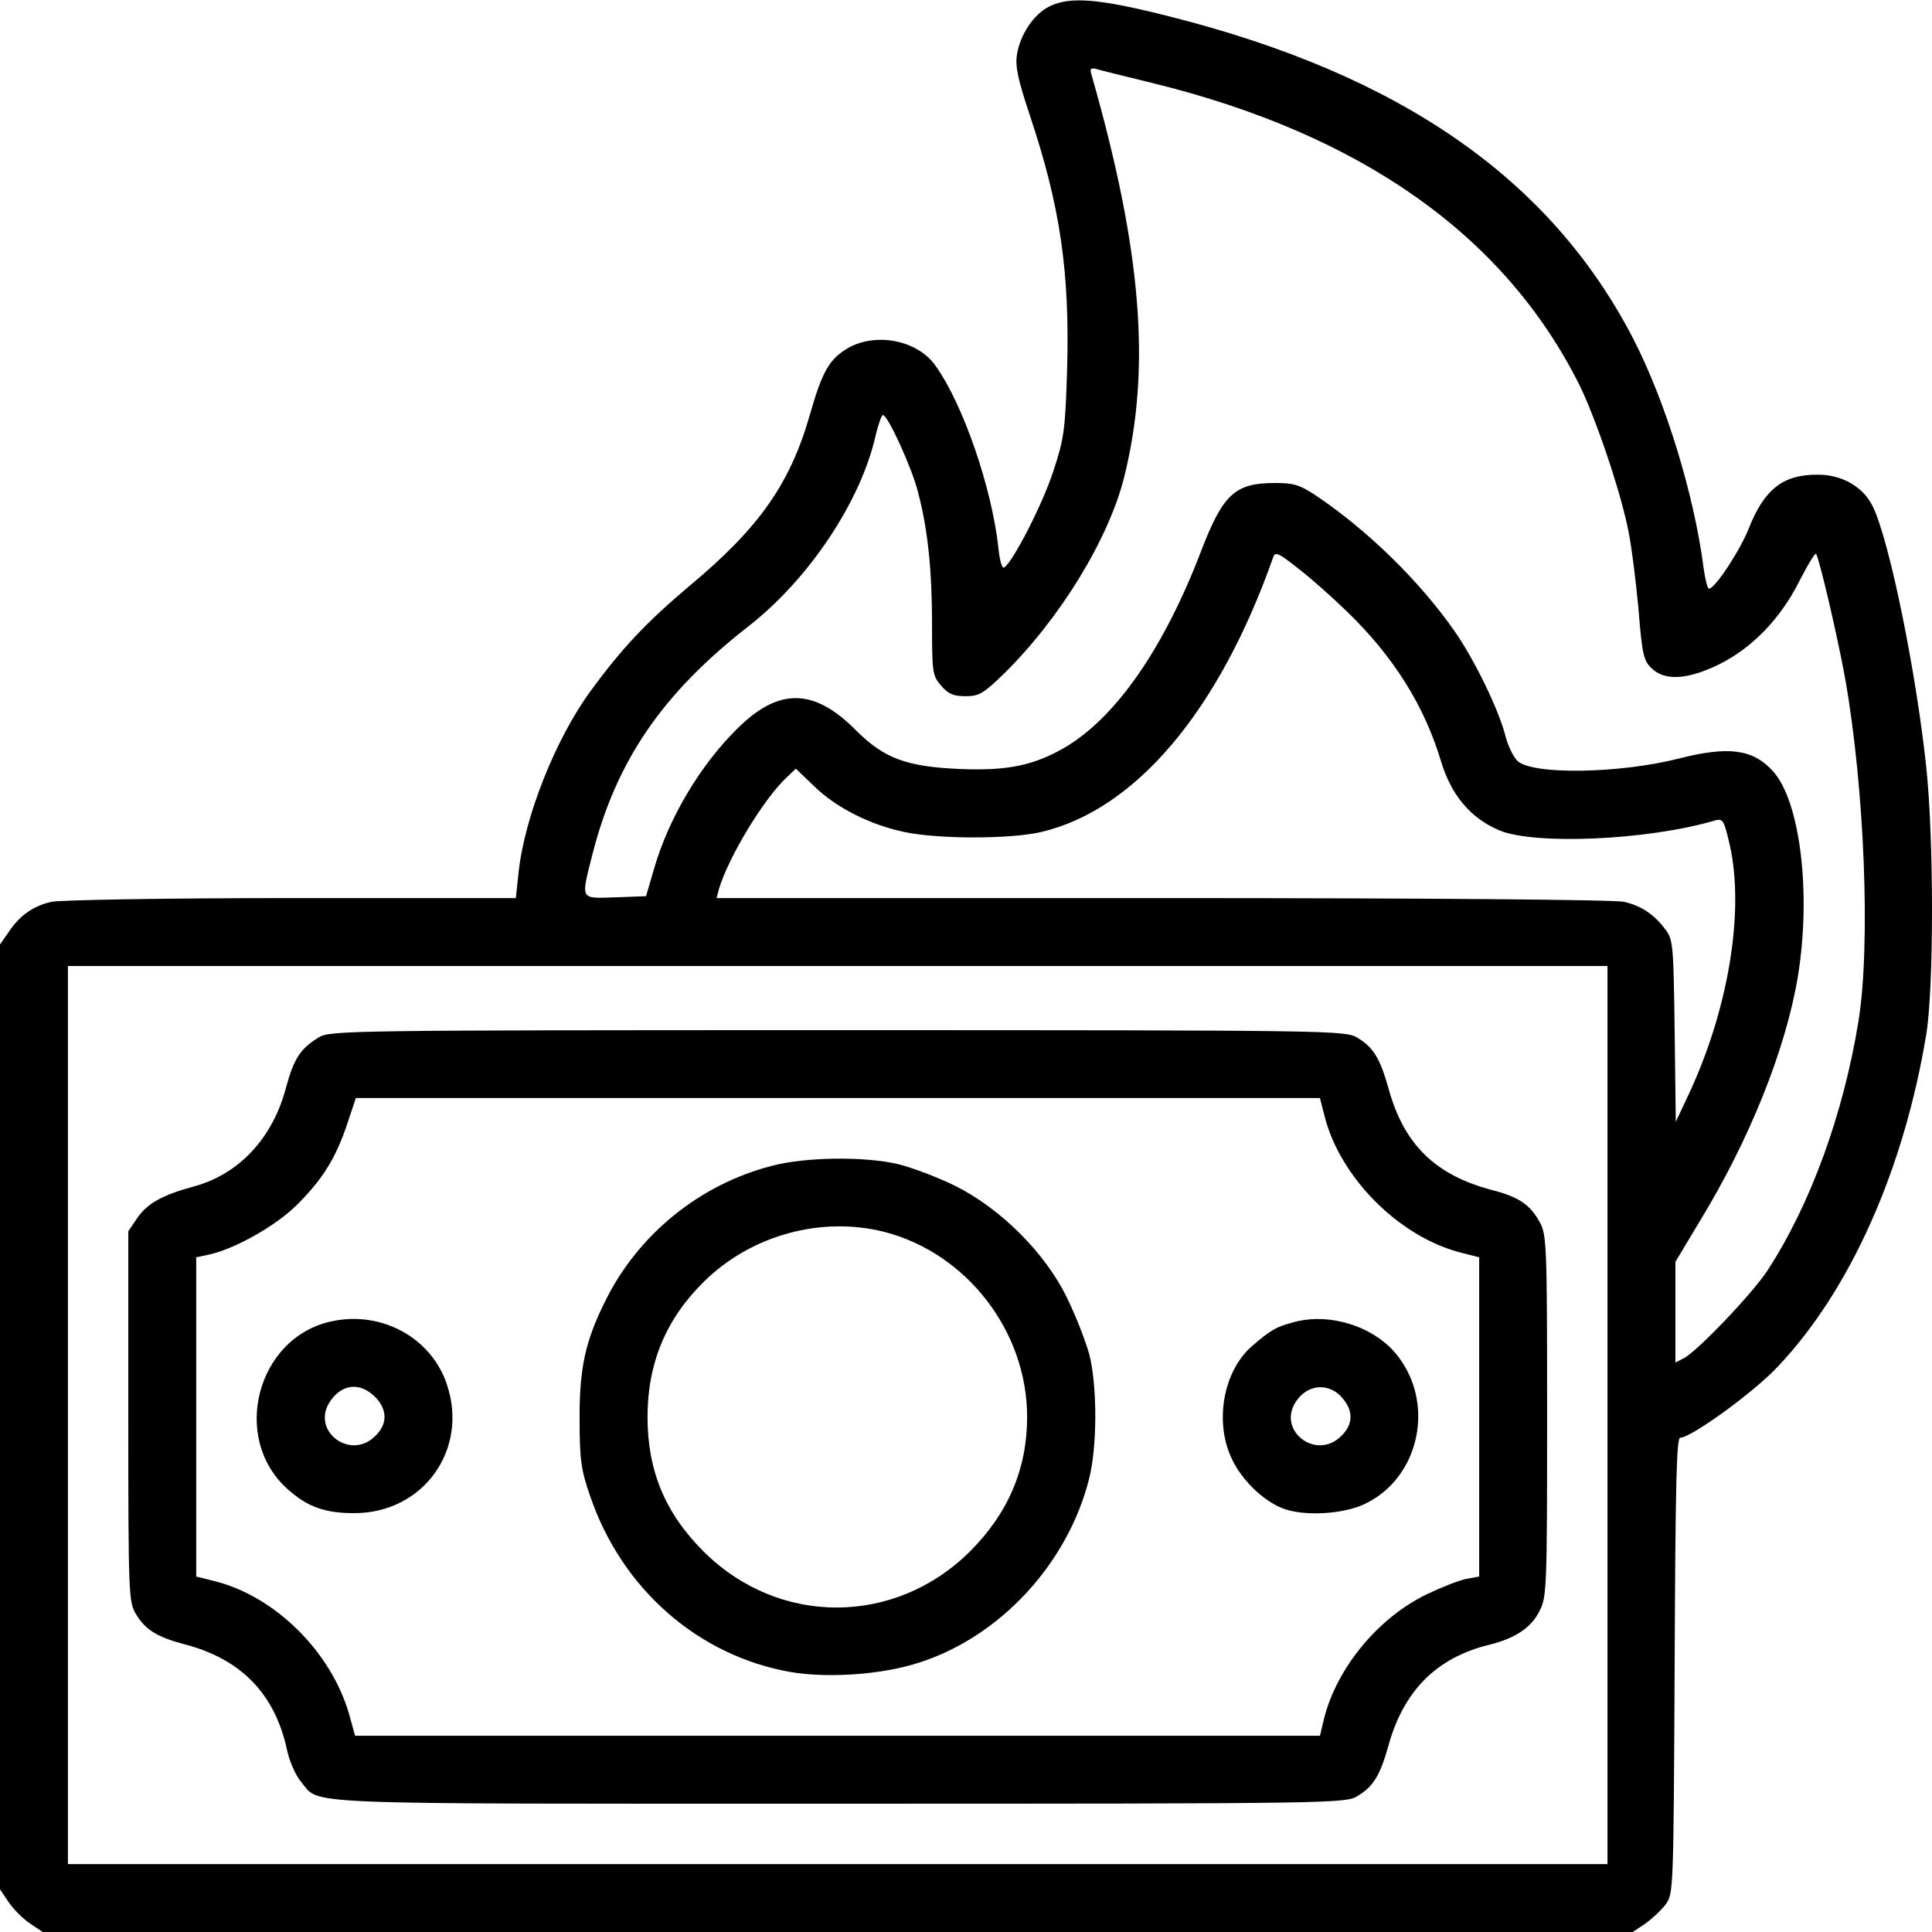 <?xml version="1.0" standalone="no"?>
<!DOCTYPE svg PUBLIC "-//W3C//DTD SVG 20010904//EN"
 "http://www.w3.org/TR/2001/REC-SVG-20010904/DTD/svg10.dtd">
<svg version="1.0" xmlns="http://www.w3.org/2000/svg"
 width="512pt" height="512pt" viewBox="0 0 512 512"
 preserveAspectRatio="xMidYMid meet">
<g transform="translate(0,512) scale(0.1,-0.1)"
fill="#000000" stroke="none">
<path d="M2781 5103 c-41 -20 -78 -75 -86 -128 -5 -31 3 -67 34 -160 81 -242
106 -415 99 -673 -5 -163 -8 -184 -37 -272 -28 -86 -107 -240 -130 -254 -5 -4
-12 19 -15 51 -17 158 -93 381 -167 484 -47 67 -156 89 -231 47 -50 -29 -69
-62 -102 -178 -52 -181 -133 -298 -318 -452 -116 -98 -179 -165 -262 -278 -94
-128 -177 -337 -192 -485 l-7 -65 -596 0 c-328 0 -614 -5 -635 -10 -48 -11
-84 -36 -113 -80 l-23 -33 0 -1252 0 -1252 23 -34 c12 -18 38 -44 56 -56 l34
-23 2107 0 2107 0 33 22 c18 13 43 36 54 51 21 28 21 37 24 633 2 488 5 604
15 604 29 0 197 122 259 189 192 203 334 523 393 881 20 126 20 514 0 705 -27
255 -97 598 -141 691 -25 53 -81 86 -146 86 -92 1 -142 -38 -183 -141 -23 -59
-90 -161 -106 -161 -4 0 -10 24 -14 53 -25 195 -100 440 -186 608 -219 424
-615 700 -1228 855 -189 48 -265 54 -320 27z m273 -203 c554 -136 933 -404
1131 -799 43 -87 107 -275 129 -381 9 -41 21 -137 28 -212 10 -125 14 -140 36
-160 35 -33 95 -29 177 11 89 44 164 122 214 222 22 43 42 76 44 71 9 -15 57
-220 77 -331 51 -289 68 -706 35 -908 -40 -246 -127 -485 -241 -660 -41 -62
-184 -212 -221 -232 l-23 -12 0 134 0 133 66 110 c131 215 226 453 258 643 37
222 7 470 -67 549 -53 57 -117 65 -247 32 -157 -40 -387 -44 -428 -7 -11 10
-25 39 -32 65 -17 69 -82 203 -135 279 -92 132 -227 264 -362 356 -48 32 -62
37 -115 37 -105 0 -137 -30 -194 -178 -100 -262 -228 -445 -364 -524 -80 -46
-149 -61 -274 -56 -144 6 -203 28 -278 103 -110 111 -203 113 -311 7 -99 -96
-184 -238 -223 -372 l-22 -75 -81 -3 c-95 -3 -92 -9 -61 114 63 247 185 426
412 603 162 126 300 333 339 509 7 28 15 52 19 52 13 0 78 -143 93 -205 26
-98 37 -208 37 -350 0 -127 1 -135 24 -162 19 -22 32 -28 65 -28 36 0 47 7
102 60 148 146 277 356 318 520 72 288 47 602 -87 1069 -4 14 -1 17 14 13 10
-3 77 -20 148 -37z m516 -1401 c124 -120 205 -250 249 -397 27 -89 77 -149
153 -182 93 -40 396 -27 574 26 20 5 23 0 38 -65 40 -177 -4 -442 -113 -670
l-30 -64 -3 241 c-3 225 -4 242 -24 268 -29 40 -65 64 -110 74 -22 6 -548 10
-1222 10 l-1183 0 6 23 c25 85 119 240 179 296 l25 24 48 -46 c58 -57 149
-103 240 -122 90 -19 280 -19 362 0 251 59 472 322 615 728 5 16 14 12 67 -30
34 -26 92 -78 129 -114z m690 -2129 l0 -1190 -2040 0 -2040 0 0 1190 0 1190
2040 0 2040 0 0 -1190z"/>
<path d="M845 2371 c-49 -30 -66 -56 -87 -133 -35 -134 -125 -231 -247 -263
-81 -22 -122 -45 -148 -84 l-23 -34 0 -491 c0 -469 1 -492 20 -523 25 -42 56
-61 127 -80 152 -39 242 -132 274 -282 6 -28 22 -65 36 -82 54 -63 -47 -59
1425 -59 1314 0 1344 1 1375 20 42 25 60 54 82 132 40 147 128 235 267 269 69
17 112 45 134 90 19 36 20 60 20 516 0 446 -1 481 -19 513 -25 47 -56 68 -126
86 -152 40 -235 121 -276 272 -22 78 -40 107 -82 132 -31 19 -61 20 -1377 20
-1292 0 -1346 -1 -1375 -19z m2665 -208 c41 -164 199 -322 363 -363 l47 -12 0
-423 0 -423 -33 -6 c-18 -3 -66 -22 -106 -41 -128 -62 -238 -194 -272 -329
l-11 -46 -1278 0 -1279 0 -16 58 c-48 165 -196 312 -357 352 l-48 12 0 423 0
423 33 7 c69 15 178 76 235 133 68 68 103 125 133 216 l22 66 1277 0 1278 0
12 -47z"/>
<path d="M2044 2030 c-189 -49 -351 -180 -438 -354 -55 -109 -71 -182 -70
-321 0 -103 4 -131 28 -200 84 -246 286 -423 531 -466 100 -17 243 -7 341 25
215 69 393 262 450 486 22 86 22 245 1 330 -10 36 -36 103 -59 150 -58 120
-177 238 -298 298 -47 23 -114 48 -150 57 -90 21 -247 19 -336 -5z m301 -175
c218 -57 377 -264 377 -490 0 -137 -50 -255 -151 -356 -199 -198 -506 -199
-705 -2 -103 102 -150 215 -150 358 0 142 49 260 150 359 125 123 311 174 479
131z"/>
<path d="M882 1619 c-201 -40 -273 -311 -118 -447 52 -46 98 -62 175 -62 183
0 304 169 245 342 -41 122 -171 194 -302 167z m116 -205 c29 -33 28 -69 -3
-99 -67 -68 -174 15 -119 93 33 47 82 49 122 6z"/>
<path d="M3428 1616 c-48 -13 -61 -21 -112 -65 -74 -66 -98 -199 -52 -296 25
-55 81 -110 132 -131 54 -23 161 -18 220 10 147 69 190 270 83 399 -61 73
-177 109 -271 83z m132 -204 c27 -33 25 -68 -5 -97 -67 -68 -174 15 -119 93
32 46 90 48 124 4z"/>
</g>
</svg>
